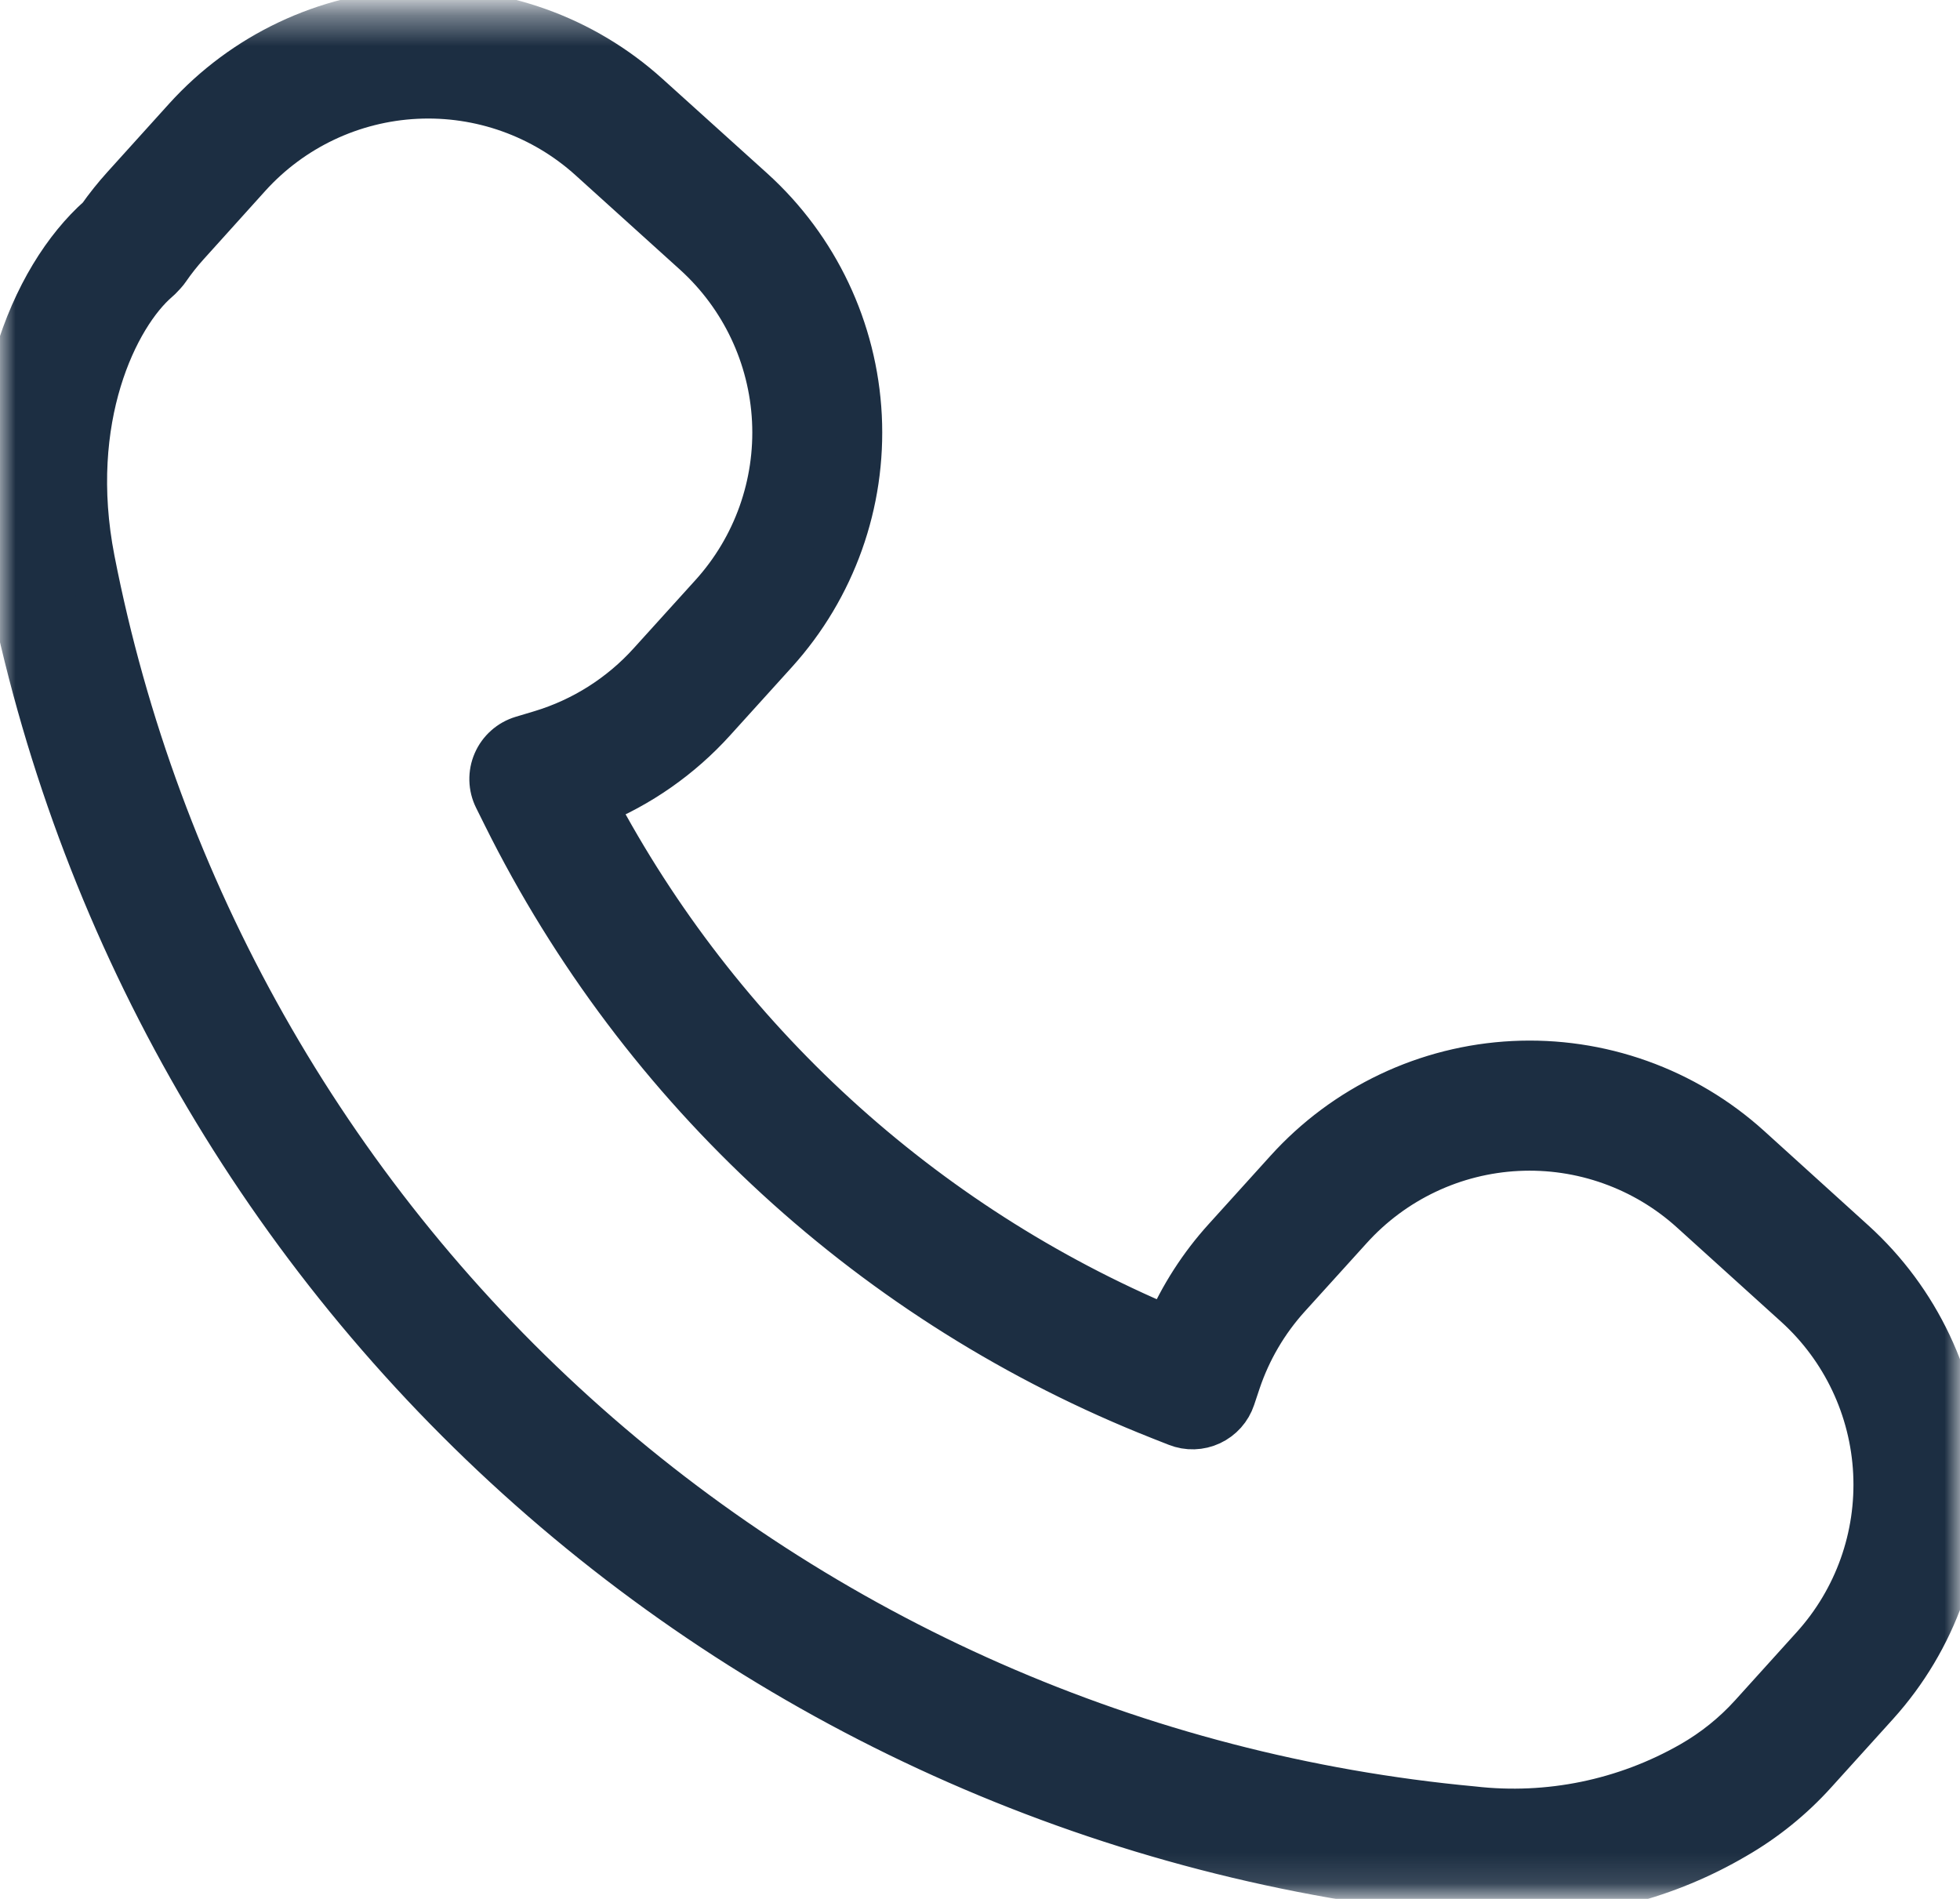 <svg width="64" height="62" viewBox="0 0 64 62" fill="none" xmlns="http://www.w3.org/2000/svg">
<mask id="mask0_1_37" style="mask-type:luminance" maskUnits="userSpaceOnUse" x="0" y="0" width="65" height="62">
<path d="M64.01 0.381H0V61.87H64.01V0.381Z" fill="white"/>
</mask>
<g mask="url(#mask0_1_37)">
<path d="M4.059 6.124C3.775 6.438 3.511 6.769 3.267 7.115C1.033 9.092 -0.733 13.441 0.3 18.802C2.516 30.143 8.345 40.462 16.915 48.213C25.485 55.965 36.335 60.732 47.841 61.802C48.348 61.848 48.853 61.871 49.351 61.871C51.91 61.912 54.431 61.249 56.639 59.956C57.61 59.397 58.488 58.688 59.239 57.856L61.26 55.621C63.153 53.523 64.136 50.76 63.995 47.938C63.853 45.116 62.598 42.465 60.505 40.567L57.1 37.481C56.062 36.542 54.849 35.816 53.531 35.346C52.212 34.875 50.814 34.669 49.416 34.739C48.018 34.809 46.647 35.154 45.383 35.754C44.118 36.354 42.984 37.198 42.045 38.236L40.025 40.469C39.24 41.334 38.603 42.324 38.141 43.396C30.093 40.017 23.464 33.953 19.384 26.236C20.873 25.632 22.206 24.699 23.284 23.507L25.304 21.275C27.2 19.178 28.186 16.414 28.044 13.59C27.902 10.766 26.645 8.114 24.549 6.217L21.135 3.136C19.039 1.24 16.275 0.253 13.451 0.394C10.628 0.535 7.976 1.792 6.079 3.888L4.059 6.124ZM8.111 5.724C9.521 4.167 11.492 3.234 13.591 3.13C15.689 3.026 17.743 3.759 19.3 5.169L22.709 8.25C24.266 9.66 25.2 11.63 25.305 13.728C25.41 15.825 24.678 17.879 23.27 19.437L21.25 21.668C20.284 22.738 19.045 23.523 17.666 23.939L17.052 24.123C16.861 24.181 16.685 24.279 16.536 24.412C16.387 24.544 16.268 24.708 16.189 24.891C16.109 25.074 16.071 25.272 16.076 25.471C16.081 25.671 16.13 25.867 16.219 26.045L16.505 26.62C20.963 35.592 28.589 42.592 37.908 46.267L38.439 46.476C38.612 46.544 38.797 46.577 38.983 46.571C39.168 46.565 39.351 46.522 39.52 46.443C39.688 46.364 39.839 46.252 39.962 46.114C40.086 45.975 40.18 45.813 40.239 45.636L40.418 45.1C40.765 44.069 41.321 43.12 42.052 42.314L44.074 40.081C44.771 39.31 45.614 38.683 46.554 38.237C47.493 37.791 48.511 37.535 49.55 37.483C50.589 37.431 51.628 37.584 52.607 37.934C53.587 38.283 54.488 38.822 55.259 39.52L58.668 42.604C60.223 44.014 61.156 45.984 61.261 48.08C61.366 50.177 60.636 52.23 59.229 53.788L57.208 56.024C56.639 56.651 55.975 57.184 55.24 57.604C53.075 58.843 50.57 59.358 48.092 59.074C37.178 58.058 26.886 53.535 18.758 46.181C10.629 38.828 5.101 29.039 3 18.281C2.1 13.668 3.782 10.281 5.13 9.125C5.174 9.088 5.215 9.047 5.254 9.004L5.348 8.904C5.388 8.86 5.425 8.813 5.459 8.763C5.652 8.483 5.863 8.216 6.092 7.963L8.111 5.724Z" fill="#1C2E42" stroke="#1C2E42" stroke-width="1.5"/>
</g>
</svg>
